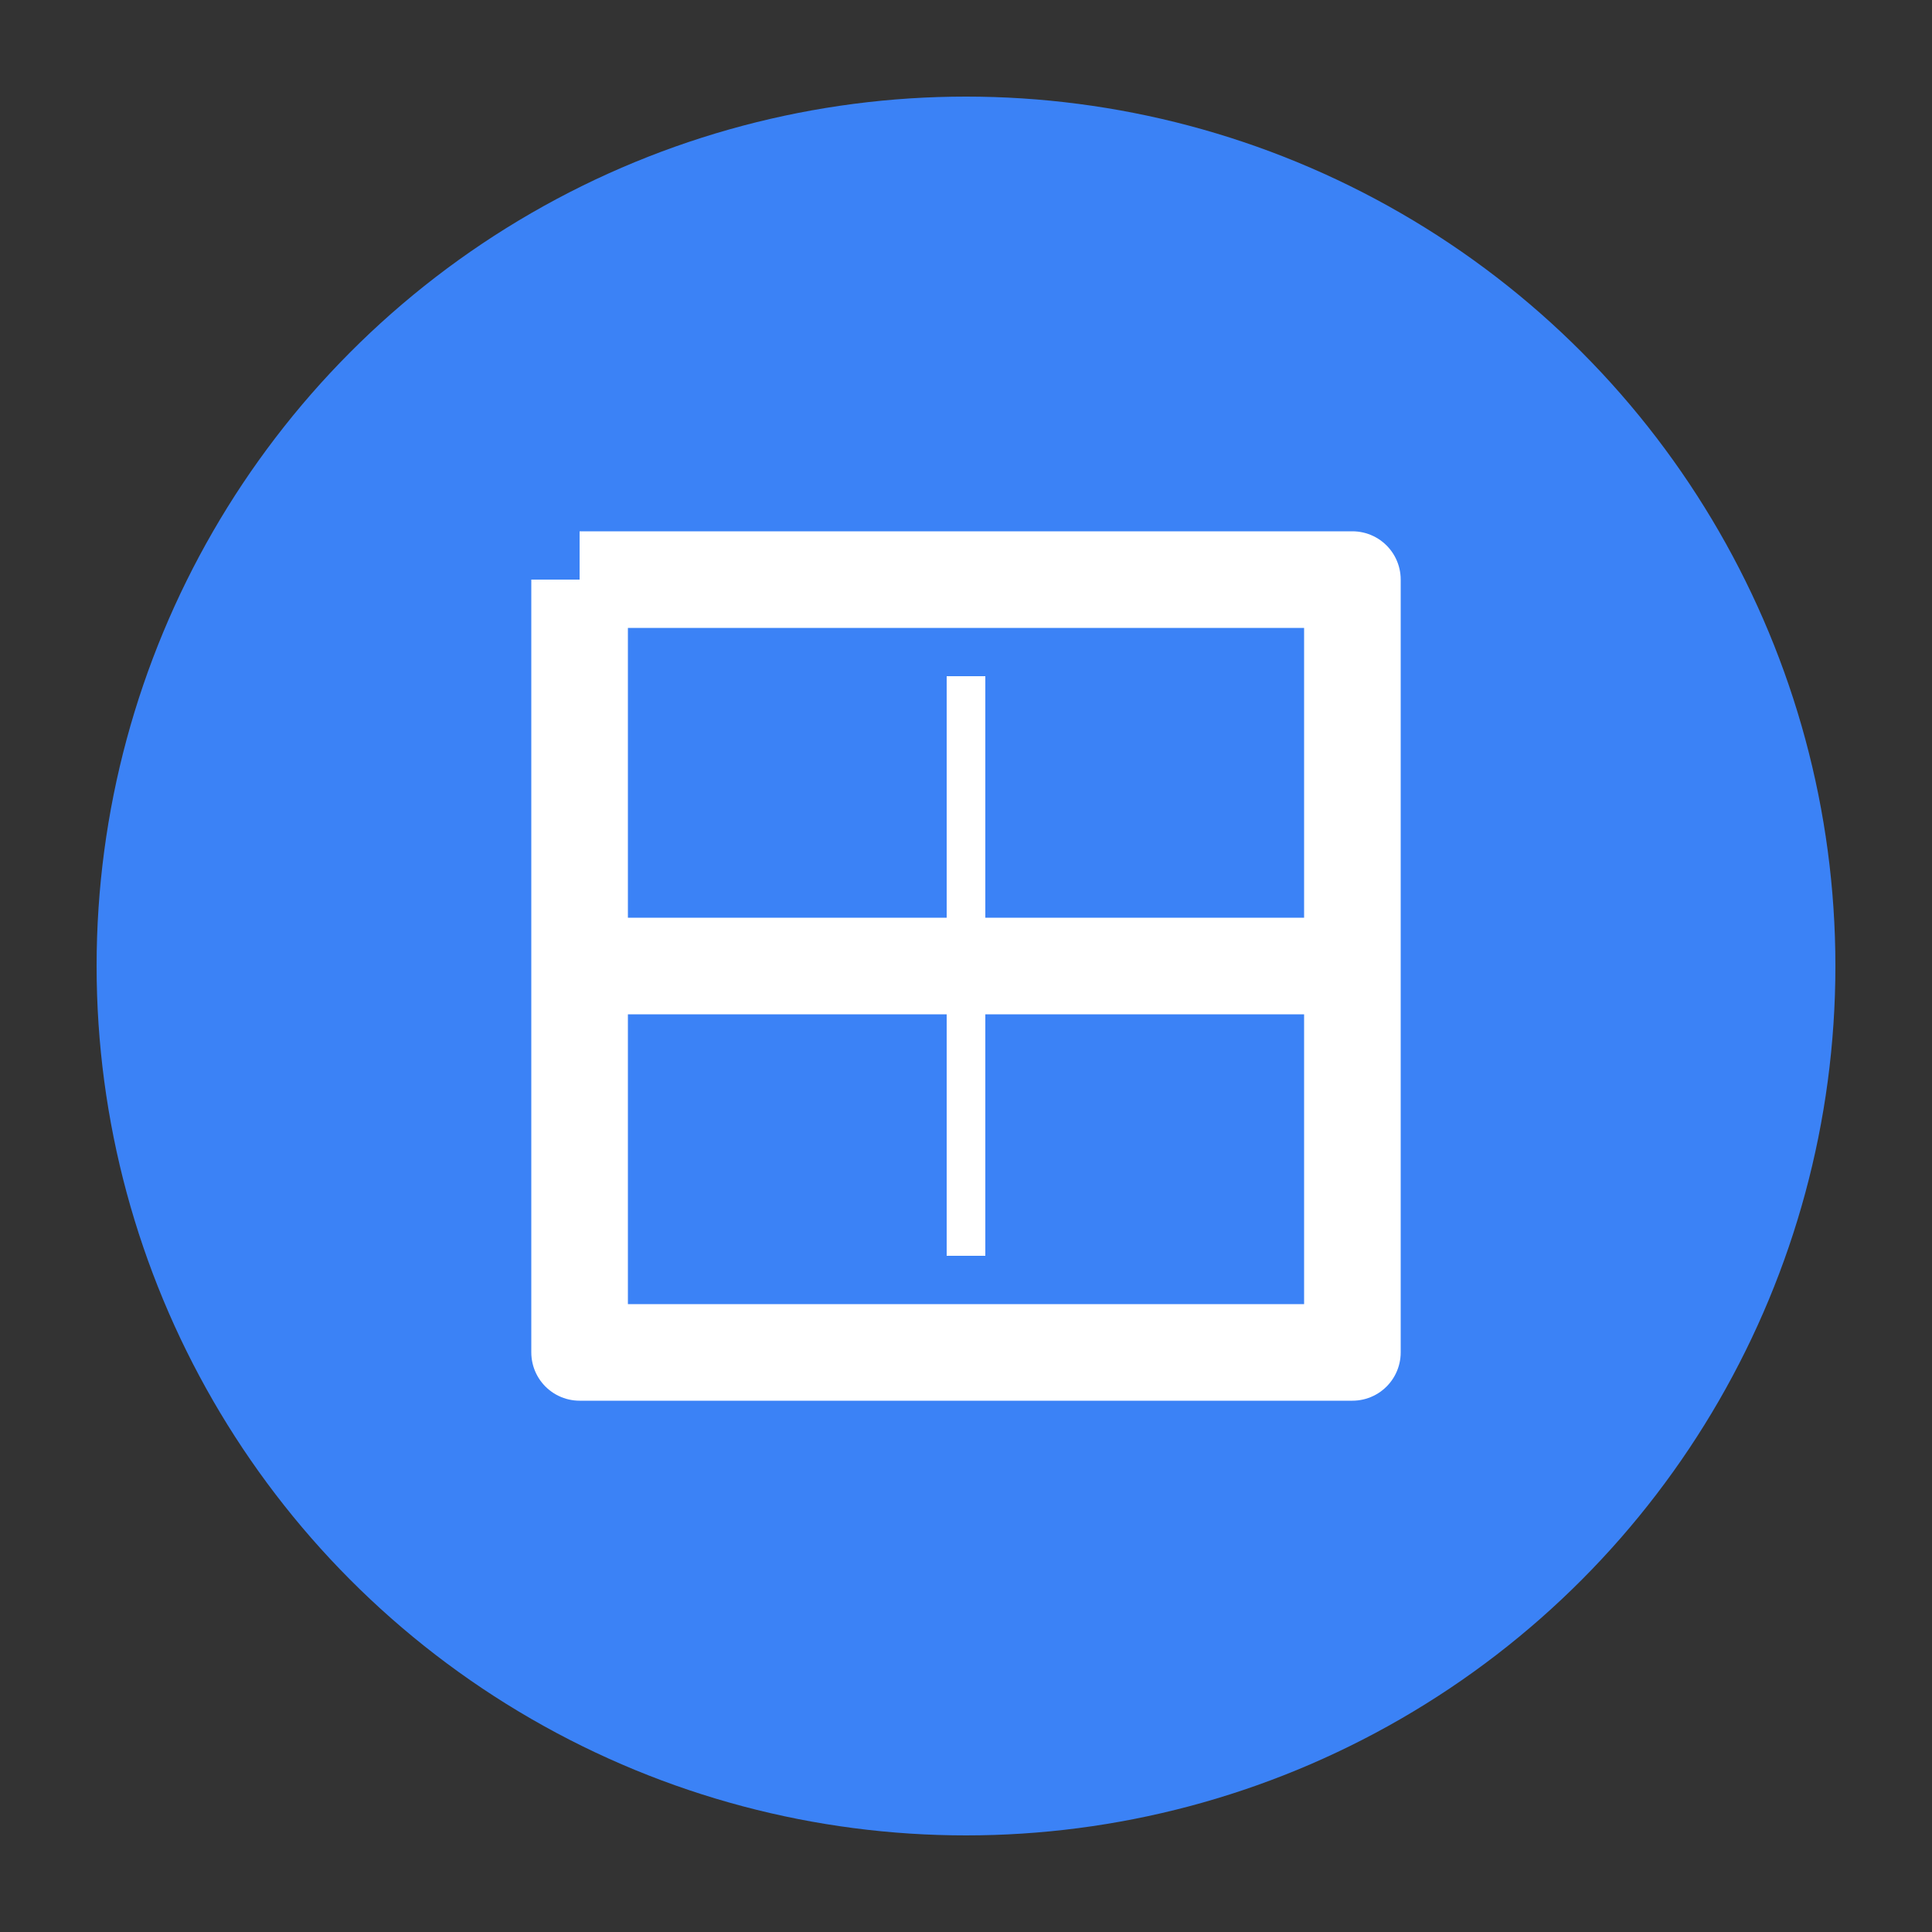 <svg xmlns="http://www.w3.org/2000/svg" viewBox="0 0 100 100">
  <rect x="0" y="0" width="100" height="100" fill="#333333" stroke="none"/>
  <!-- Background circle -->
  <circle cx="50" cy="50" r="45" fill="#3B82F6"/>
  
  <!-- Book symbol -->
  <path d="M30 30
           L30 70
           L70 70
           L70 30
           L30 30
           M30 30
           L70 30
           M30 50
           L70 50" 
        stroke="white" 
        stroke-width="5" 
        fill="none"
        stroke-linejoin="round"/>
  
  <!-- Pages -->
  <path d="M50 35
           L50 65" 
        stroke="white" 
        stroke-width="2"/>
</svg>
